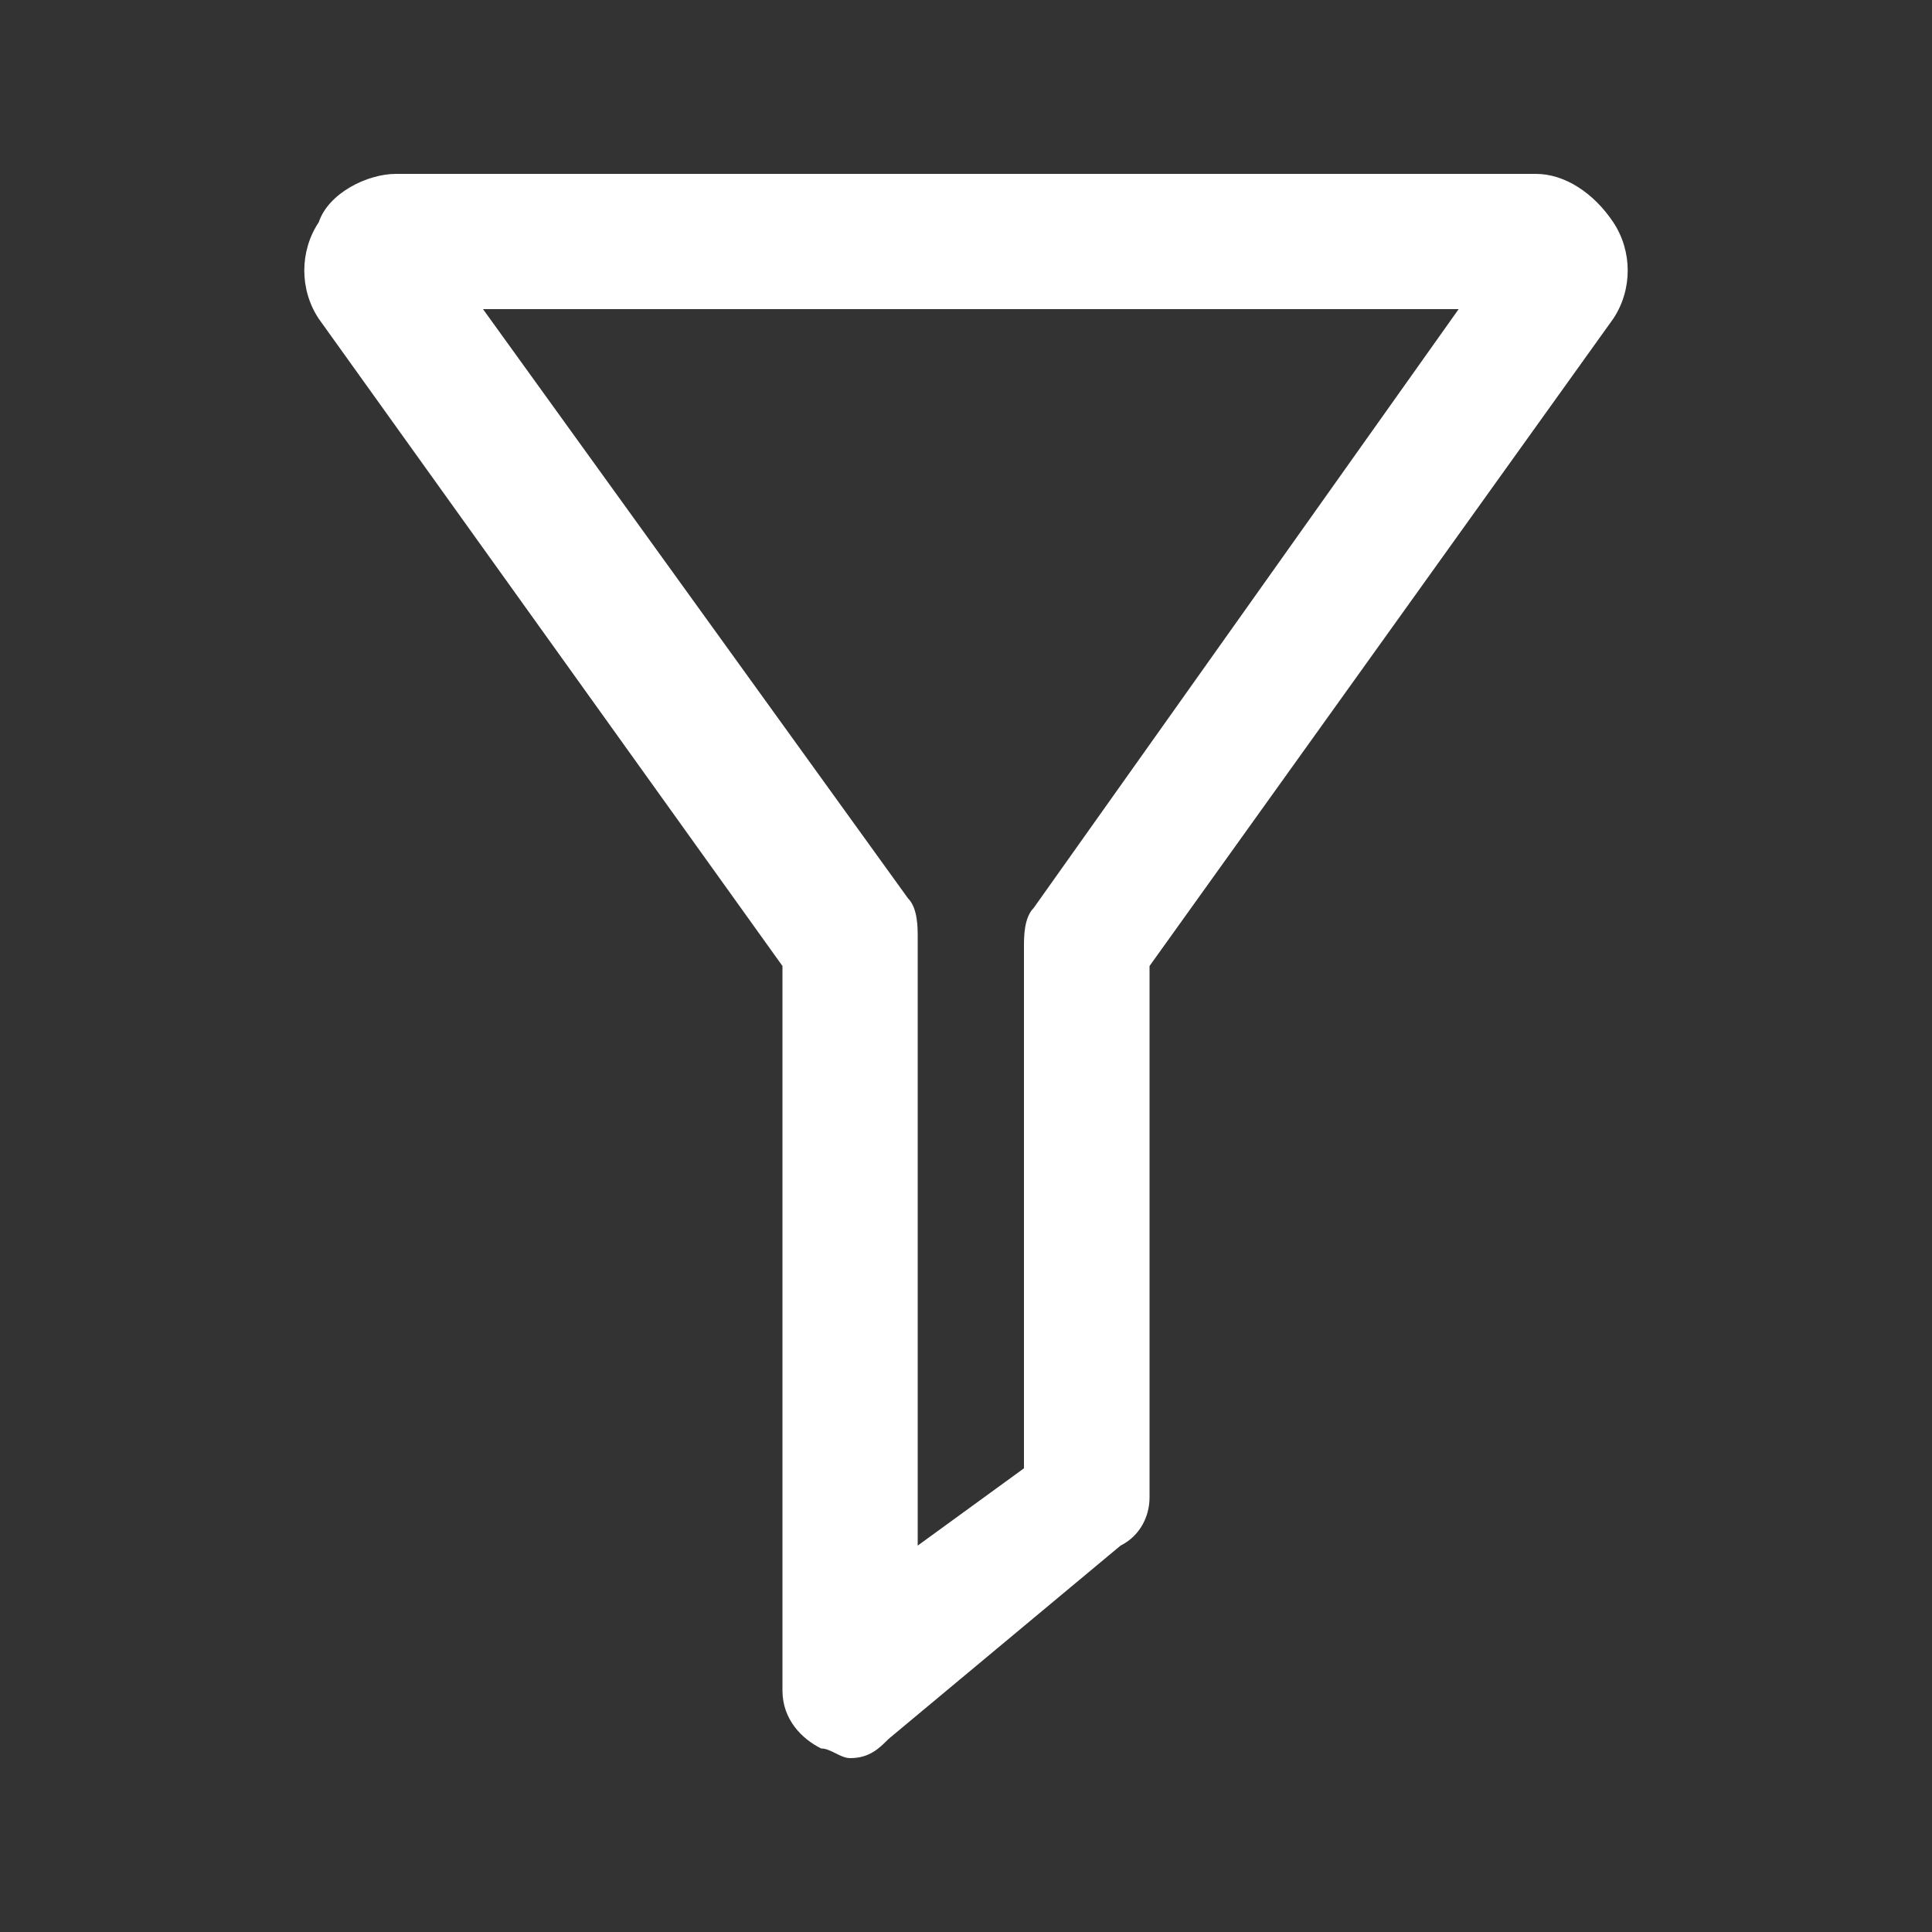 <?xml version="1.0" encoding="utf-8"?>
<!-- Generator: Adobe Illustrator 27.1.1, SVG Export Plug-In . SVG Version: 6.00 Build 0)  -->
<svg version="1.1" id="Layer_1" xmlns="http://www.w3.org/2000/svg" xmlns:xlink="http://www.w3.org/1999/xlink" x="0px" y="0px"
	 viewBox="0 0 20 20" style="enable-background:new 0 0 20 20;" xml:space="preserve">
<rect x="0" y="0" width="20" height="20" fill="#333333" stroke="none"/>
<style type="text/css">
	.st0{fill:#FFFFFF;}
</style>
<path class="st0" d="M3.3,2.3c-0.2,0.3-0.2,0.7,0,1c0,0,0,0,0,0L8.1,10v7.5c0,0.3,0.2,0.5,0.4,0.6c0.1,0,0.2,0.1,0.3,0.1
	c0.2,0,0.3-0.1,0.4-0.2l2.4-2c0.2-0.1,0.3-0.3,0.3-0.5l0-5.5l4.8-6.7c0,0,0,0,0,0c0.2-0.3,0.2-0.7,0-1c-0.2-0.3-0.5-0.5-0.8-0.5H4.1
	C3.8,1.8,3.4,2,3.3,2.3L3.3,2.3z M15.1,3.2l-4.4,6.2c-0.1,0.1-0.1,0.3-0.1,0.4v5.4L9.5,16V9.7c0-0.1,0-0.3-0.1-0.4L5,3.2L15.1,3.2z"
	/>
</svg>
